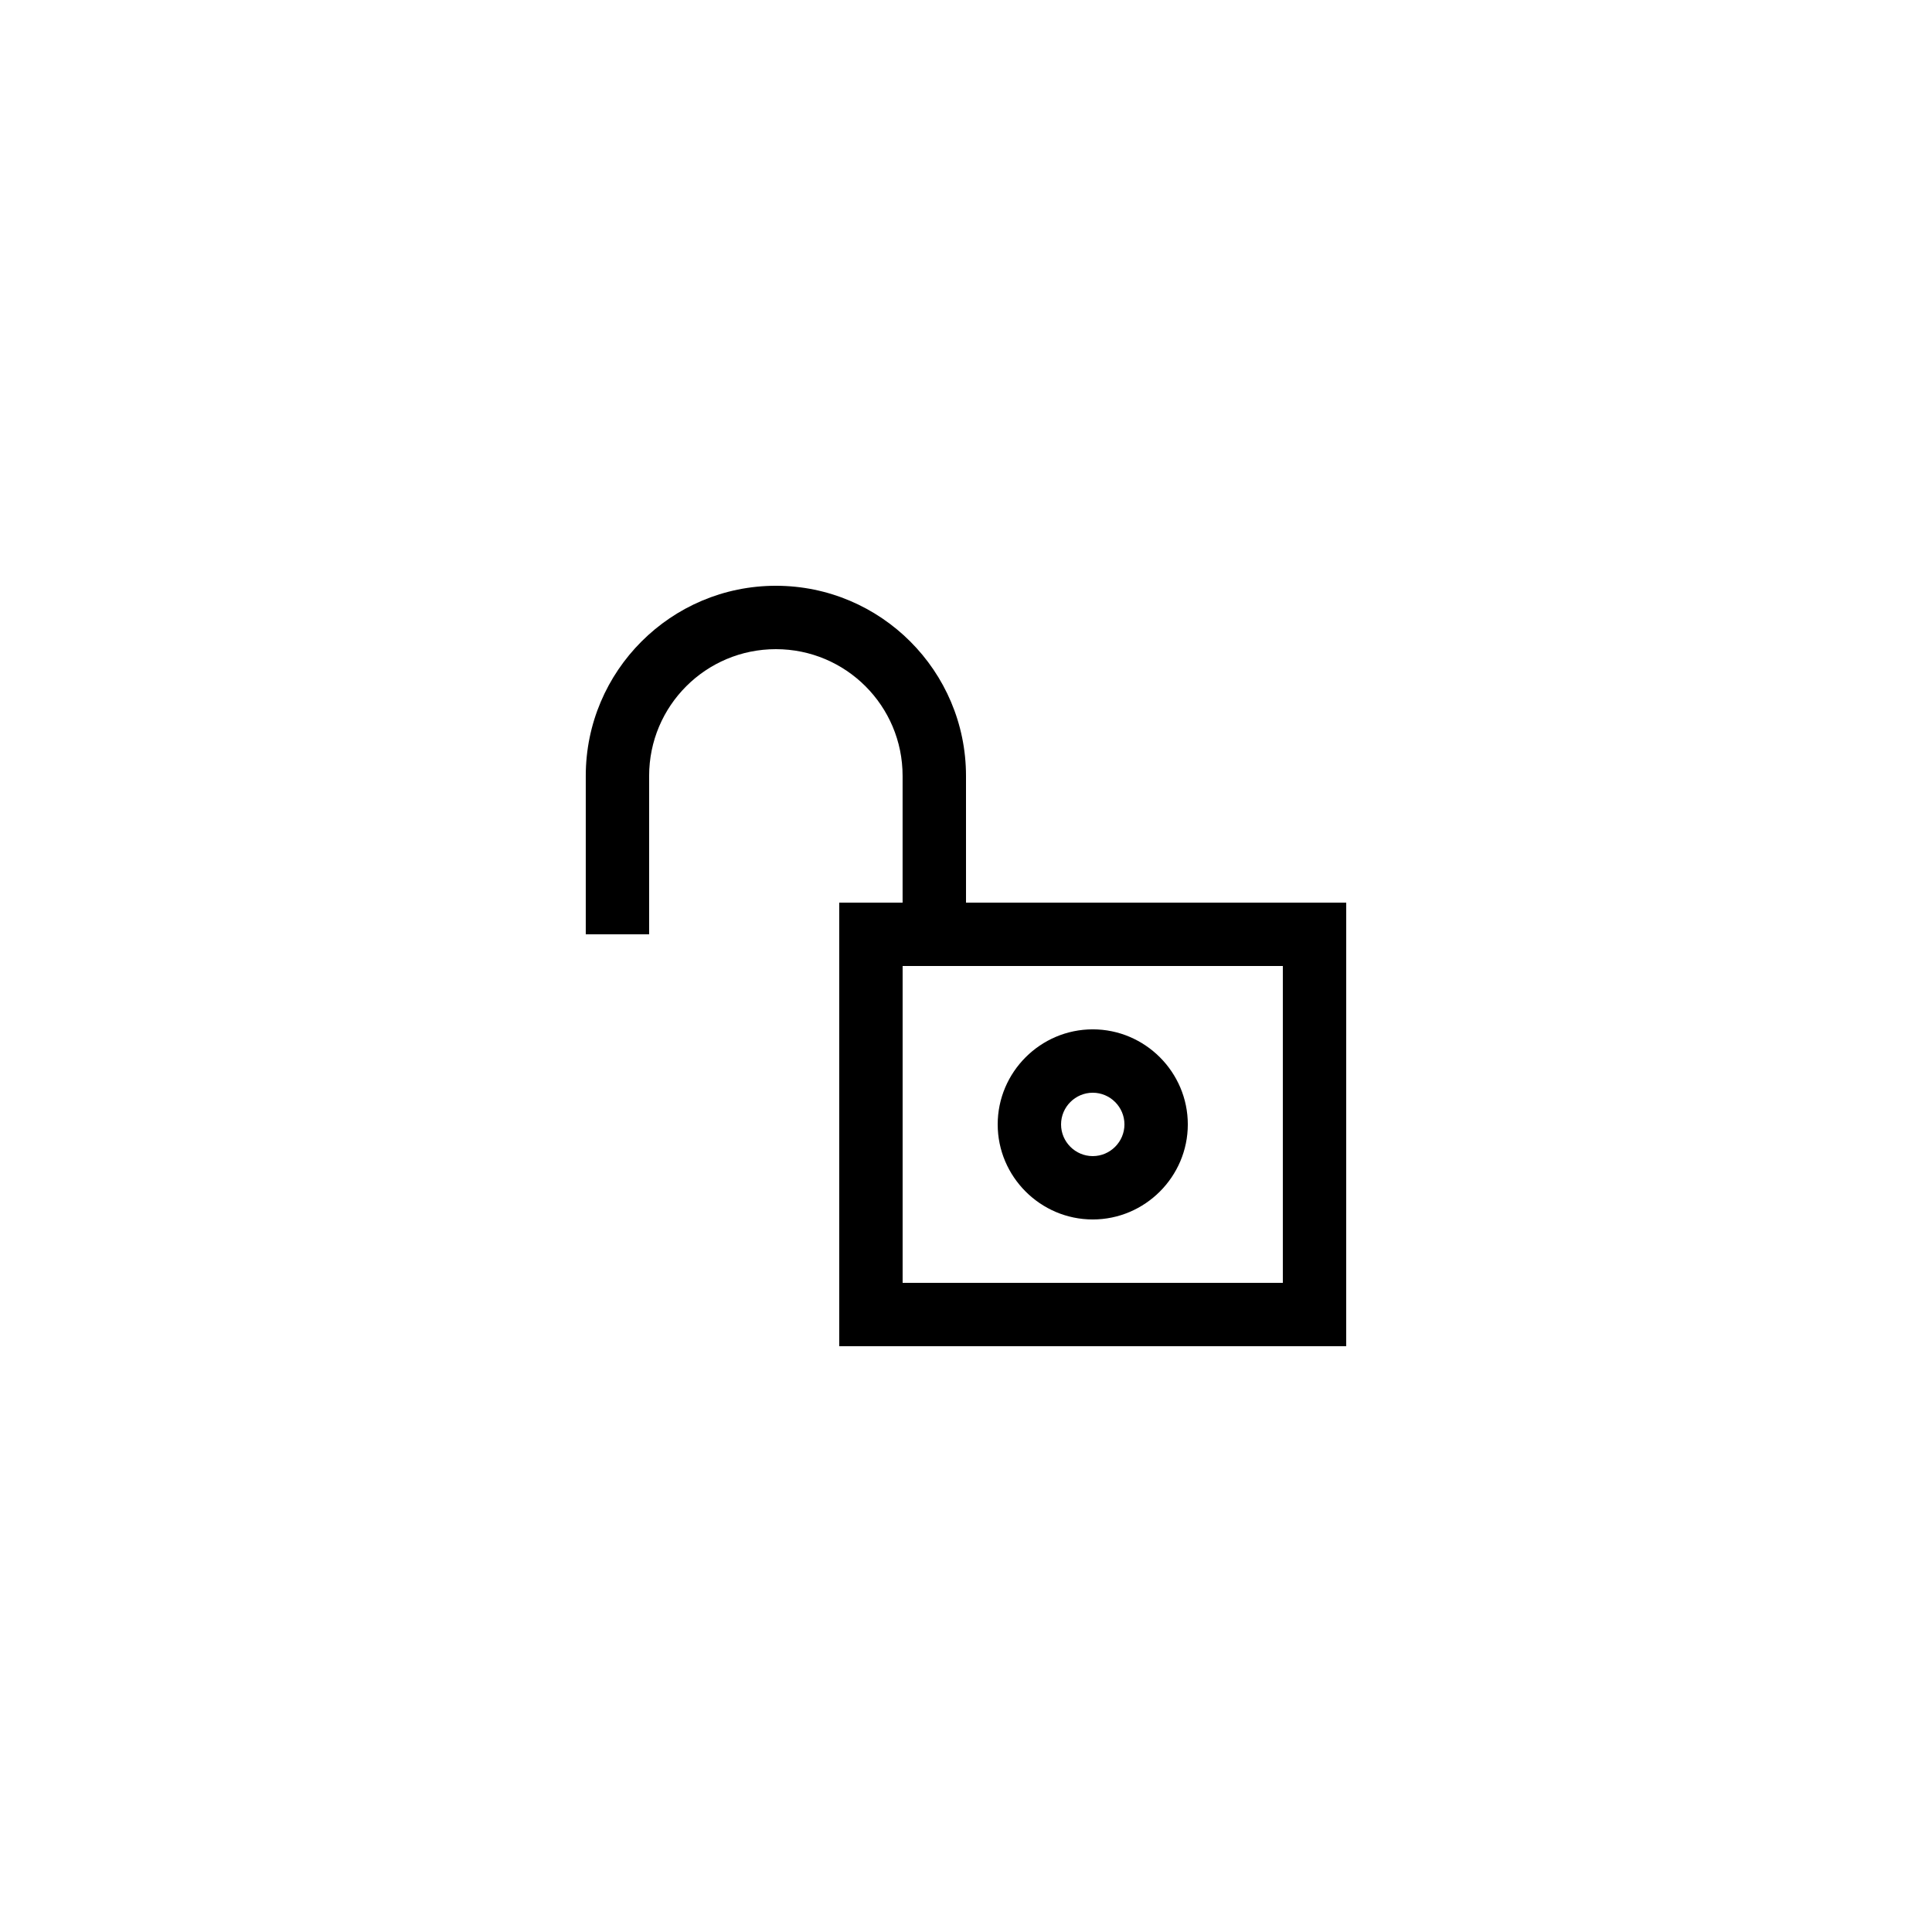 <?xml version="1.0" encoding="UTF-8"?>
<!-- Uploaded to: ICON Repo, www.svgrepo.com, Generator: ICON Repo Mixer Tools -->
<svg fill="#000000" width="800px" height="800px" version="1.1" viewBox="144 144 512 512" xmlns="http://www.w3.org/2000/svg">
 <g>
  <path d="m400 349.62c0-27.793-22.586-50.383-50.383-50.383-27.793 0-50.383 22.586-50.383 50.383v41.984h16.793v-41.984c0-18.559 15.031-33.586 33.586-33.586 18.559 0 33.586 15.031 33.586 33.586v33.586h-16.793v117.55h134.35l0.008-117.55h-100.76zm83.965 50.383v83.969l-100.76-0.004v-83.965z"/>
  <path d="m433.59 467.17c13.855 0 25.191-11.336 25.191-25.191s-11.336-25.191-25.191-25.191c-13.855 0-25.191 11.336-25.191 25.191s11.336 25.191 25.191 25.191zm0-33.586c4.617 0 8.398 3.777 8.398 8.398 0 4.617-3.777 8.398-8.398 8.398-4.617 0-8.398-3.777-8.398-8.398s3.781-8.398 8.398-8.398z"/>
 </g>
</svg>